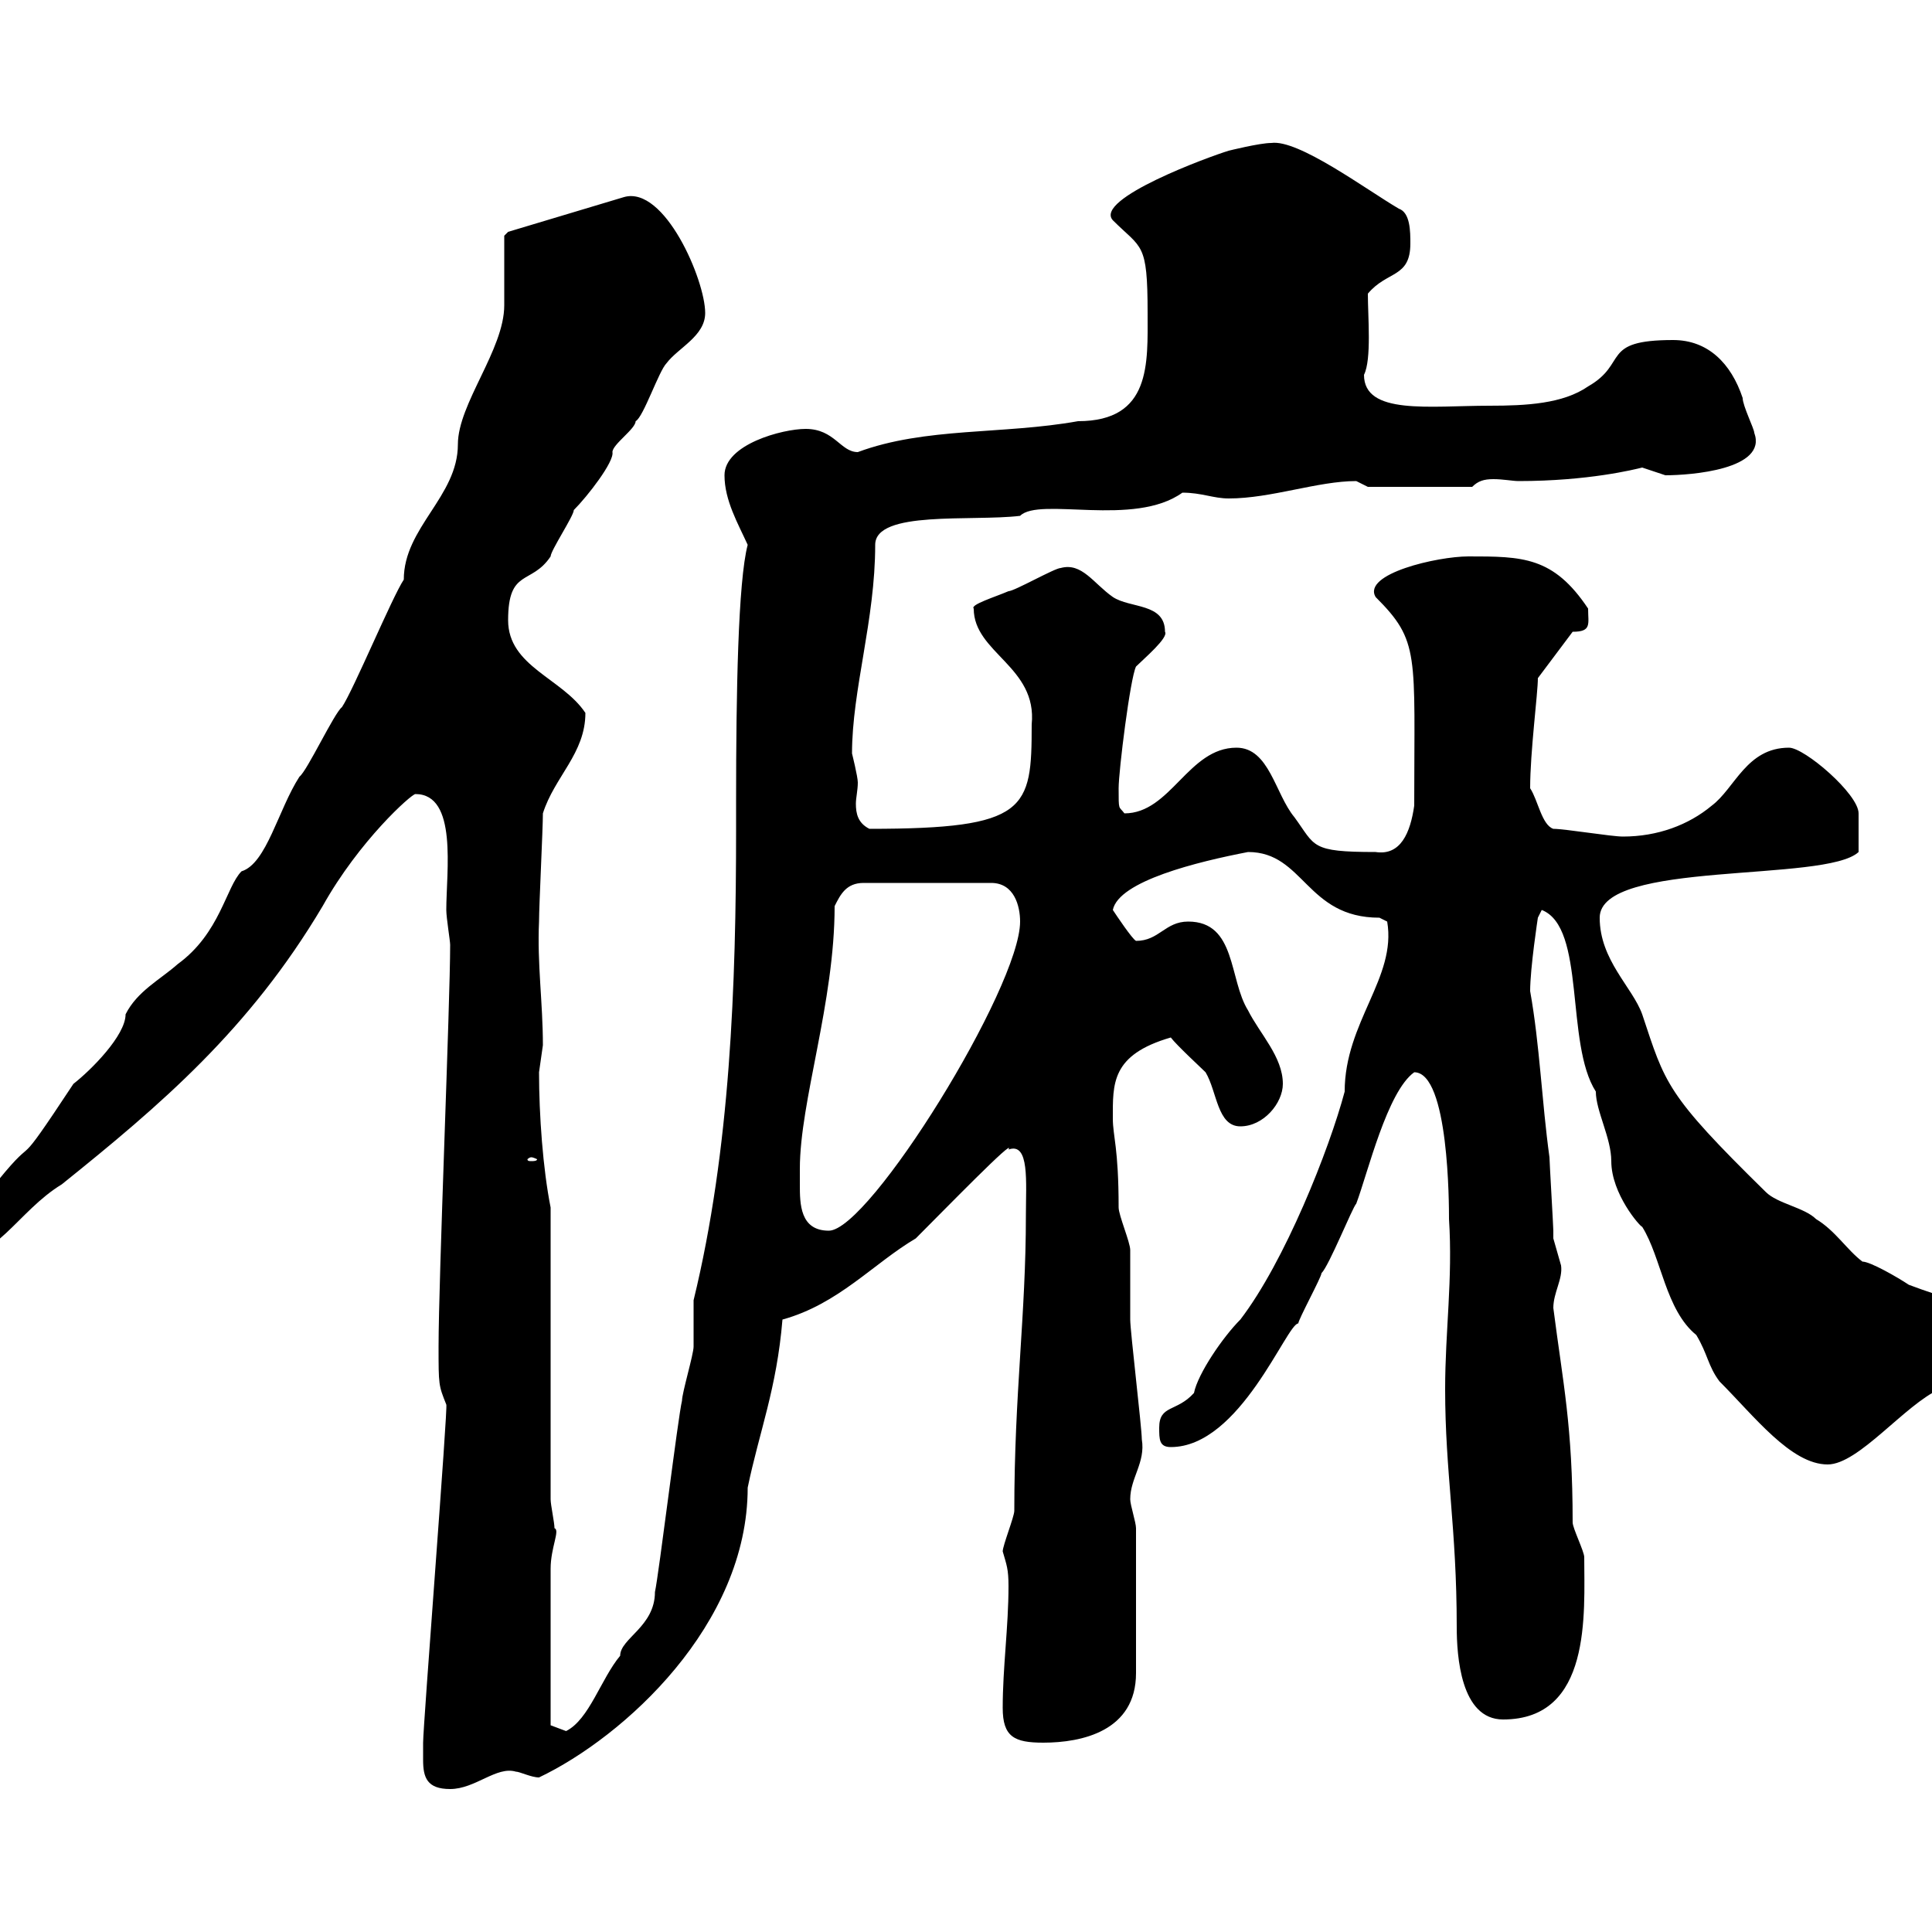 <svg xmlns="http://www.w3.org/2000/svg" xmlns:xlink="http://www.w3.org/1999/xlink" width="300" height="300"><path d="M65.70 273.30C65.70 276 66.30 277.80 69.90 277.80C73.80 277.80 77.10 274.20 80.10 275.10C80.70 275.10 82.50 276 83.70 276C96.90 269.70 116.10 252.30 116.10 231C117.90 222.30 120.60 215.70 121.50 204.90C130.20 202.50 135.60 196.20 142.20 192.30C146.70 187.80 157.80 176.40 156.60 178.50C159.90 177.30 159.30 183.60 159.30 188.70C159.30 204.30 157.50 216.30 157.50 234.60C157.50 235.50 155.70 240 155.70 240.90C156.30 243 156.60 243.60 156.60 246.30C156.60 252.60 155.70 258.90 155.70 265.20C155.70 269.70 157.50 270.60 162 270.60C168 270.60 176.40 268.80 176.40 259.80L176.40 237.30C176.40 236.40 175.50 233.70 175.50 232.80C175.50 229.50 177.90 227.10 177.30 223.50C177.30 221.70 175.50 206.70 175.50 204.90C175.50 203.70 175.50 194.70 175.50 194.10C175.50 192.90 173.70 188.70 173.70 187.50C173.70 178.20 172.80 176.40 172.80 173.70C172.80 168.30 172.50 163.80 181.80 161.10C182.70 162.30 186.60 165.90 187.20 166.50C189 169.50 189 174.90 192.60 174.90C196.20 174.90 199.20 171.30 199.20 168.30C199.20 164.10 195.60 160.50 193.80 156.90C190.80 152.10 192 143.10 184.50 143.10C180.90 143.10 180 146.10 176.40 146.10C175.80 145.80 173.40 142.20 172.80 141.30C173.70 136.80 186 133.80 193.80 132.30C202.50 132.30 202.80 142.50 214.20 142.50L215.40 143.10C216.90 151.80 208.80 158.70 208.80 169.50C206.40 178.50 199.50 195.90 192.60 204.90C189.90 207.60 186 213.30 185.40 216.30C182.70 219.30 180 218.10 180 221.70C180 223.50 180 224.70 181.80 224.70C192.60 224.70 199.80 205.50 201.60 205.50C201.60 204.90 205.20 198.30 205.20 197.70C206.40 196.50 210 187.50 210.60 186.90C212.40 182.10 215.40 169.50 219.60 166.50C225 166.50 225 187.20 225 189.30C225.60 198.60 224.40 206.70 224.40 215.70C224.40 228.60 226.20 237.30 226.20 252.60C226.20 257.10 226.80 267 233.40 267C247.20 267 246 250.50 246 241.80C246 240.90 244.20 237.30 244.20 236.40C244.20 221.40 242.70 214.80 241.20 203.10C241.20 200.70 242.70 198.60 242.40 196.50C242.40 196.50 241.20 192.30 241.20 192.30C241.20 192.30 241.20 191.10 241.20 191.10C241.20 190.50 240.60 180.30 240.60 179.70C239.40 171 239.10 162.30 237.60 153.90C237.60 150.30 238.80 142.50 238.80 142.50L239.40 141.30C246.30 144 243 162 247.80 169.50C247.80 172.50 250.20 176.70 250.20 180.30C250.20 185.40 254.70 190.50 255 190.50C258 195.30 258.60 203.40 263.40 207.30C265.20 210.30 265.20 212.10 267 214.50C272.40 219.90 278.10 227.40 283.80 227.40C288.60 227.40 295.80 218.10 301.20 215.70C304.20 213.90 313.20 209.70 310.80 208.50C310.80 202.50 307.50 203.70 296.40 199.50C294.60 198.30 290.40 195.90 289.20 195.90C286.80 194.10 285 191.10 282 189.30C280.20 187.50 276 186.90 274.20 185.10C258.60 169.80 258.60 168.30 255 157.50C253.50 153.30 248.40 149.10 248.40 142.50C248.40 133.50 283.50 137.10 288.60 132.30C288.60 130.50 288.60 128.40 288.60 126.30C288.60 123.30 280.20 116.10 277.80 116.10C271.20 116.10 269.40 122.40 265.80 125.10C262.20 128.10 257.40 129.90 252 129.90C250.20 129.90 243 128.70 241.20 128.70C239.40 128.10 238.80 124.20 237.60 122.40C237.60 116.70 238.80 107.70 238.80 105.30L244.20 98.10C247.20 98.10 246.60 96.90 246.60 94.50C241.20 86.40 236.40 86.40 228 86.40C223.20 86.40 211.50 89.10 213.60 92.70C220.50 99.60 219.60 101.40 219.60 125.10C219 129.30 217.50 132.90 213.60 132.30C203.40 132.30 204.30 131.40 201 126.90C198 123.30 197.10 116.10 192 116.10C184.50 116.10 181.80 126.30 174.60 126.30C173.70 125.10 173.70 126 173.70 122.40C173.70 119.70 175.50 105.30 176.40 103.50C177.60 102.30 181.50 99 180.90 98.10C180.90 93.60 175.50 94.50 172.80 92.70C169.80 90.60 168 87.30 164.70 88.20C163.80 88.20 157.50 91.80 156.60 91.80C154.50 92.70 150.60 93.90 151.20 94.50C151.20 101.40 161.10 103.50 160.20 112.50C160.20 125.70 159.60 128.70 135 128.70C133.20 127.80 132.90 126.30 132.90 124.80C132.90 123.90 133.20 122.70 133.20 121.50C133.20 120.60 132.30 117 132.30 117C132.30 107.10 135.90 96.30 135.90 84.60C135.90 79.20 150.90 81 158.40 80.10C161.40 77.10 176.10 81.90 183.60 76.50C186.60 76.50 188.40 77.40 190.80 77.40C197.40 77.40 204.60 74.70 210.60 74.70C210.60 74.70 212.40 75.60 212.40 75.60L228.60 75.60C229.50 74.70 230.40 74.40 231.90 74.40C233.40 74.40 234.90 74.70 235.80 74.70C246.60 74.70 253.80 72.90 255 72.60C255 72.60 258.60 73.80 258.60 73.80C262.50 73.80 274.50 72.90 272.40 67.20C272.40 66.60 270.60 63 270.60 61.80C268.80 56.40 265.20 52.80 259.80 52.80C248.40 52.80 252.90 56.40 246.60 60C242.70 62.70 237 63 231.30 63C222 63 211.80 64.50 211.80 58.20C213 55.80 212.40 49.20 212.40 45.60C215.40 42 219 43.20 219 37.80C219 36 219 33 217.20 32.40C212.10 29.40 201.60 21.60 197.40 22.20C195.60 22.20 190.80 23.40 190.80 23.40C187.80 24.30 169.80 30.90 172.80 34.20C177.30 38.70 178.20 37.50 178.20 48.60C178.20 56.40 178.80 65.40 167.40 65.40C155.70 67.50 143.70 66.30 133.20 70.20C130.50 70.20 129.60 66.60 125.10 66.60C121.50 66.60 112.50 69 112.50 73.80C112.50 77.70 114.60 81.30 116.10 84.60C114.60 90.30 114.30 107.70 114.30 124.20L114.30 128.70C114.30 153 113.40 178.50 107.70 201.90C107.70 203.10 107.70 208.50 107.70 209.10C107.70 210.30 105.90 216.30 105.90 217.50C105.30 219.90 102.30 244.50 101.70 247.20C101.70 252.60 96.30 254.40 96.30 257.10C93.30 260.70 91.50 267 87.90 268.80C87.90 268.80 85.50 267.90 85.50 267.90L85.50 243.60C85.50 240.30 87 237.60 86.10 237.30C86.10 236.40 85.50 233.70 85.50 232.80L85.50 187.50C84.30 181.50 83.70 173.10 83.70 166.50C83.70 166.50 84.30 162.30 84.30 162.30C84.30 155.70 83.40 149.70 83.70 143.10C83.70 140.70 84.30 128.70 84.30 126.30C86.10 120.60 90.90 117 90.90 110.70C87.30 105.30 78.90 103.50 78.90 96.30C78.90 88.20 82.50 90.90 85.50 86.40C85.50 85.50 89.10 80.10 89.10 79.20C91.20 77.10 95.40 71.70 95.10 70.20C95.10 69 98.70 66.60 98.70 65.40C99.90 64.80 102.30 57.60 103.50 56.40C105.30 54 109.50 52.20 109.50 48.60C109.50 43.50 103.20 28.80 96.90 30.60L78.90 36L78.30 36.60C78.30 38.40 78.30 45.60 78.30 47.40C78.30 54.30 71.10 62.70 71.10 69C71.10 77.10 62.70 81.90 62.70 90C60.90 92.70 54.90 107.10 53.10 109.80C51.90 110.70 47.70 119.70 46.50 120.60C43.20 125.70 41.40 134.10 37.50 135.30C35.10 137.70 34.20 144.90 27.60 149.70C24.90 152.10 21.30 153.90 19.50 157.50C19.50 160.80 14.10 166.20 11.40 168.30C1.50 183.30 6.30 175.20-0.30 183.30C-2.40 185.40-10.20 189.90-10.20 192.90C-10.20 194.10-8.40 195.90-8.40 195.90C-0.60 195.90 2.70 188.10 9.60 183.90C24.90 171.60 38.70 159.90 50.10 140.70C55.80 130.50 63.90 123.30 64.50 123.30C71.10 123.30 69.30 135.30 69.30 141.30C69.30 142.50 69.90 146.10 69.90 146.70C69.90 155.70 68.10 198.60 68.10 209.10C68.10 215.10 68.10 215.10 69.30 218.10C69.60 218.10 65.70 267.90 65.70 270.60C65.70 270.60 65.70 272.40 65.70 273.30ZM124.20 183.90C124.20 183.90 124.20 181.50 124.20 181.50C124.20 171 129.60 155.70 129.60 140.70C130.50 138.90 131.40 137.10 134.10 137.10L153.90 137.10C157.50 137.10 158.40 140.70 158.40 143.10C158.40 153.30 135 191.10 128.70 191.10C124.20 191.10 124.20 186.90 124.20 183.90ZM82.50 179.70C82.80 179.70 83.40 180 83.40 180C83.40 180.30 82.80 180.30 82.50 180.30C82.20 180.30 81.90 180.30 81.90 180C81.90 180 82.20 179.70 82.50 179.70Z"/></svg>